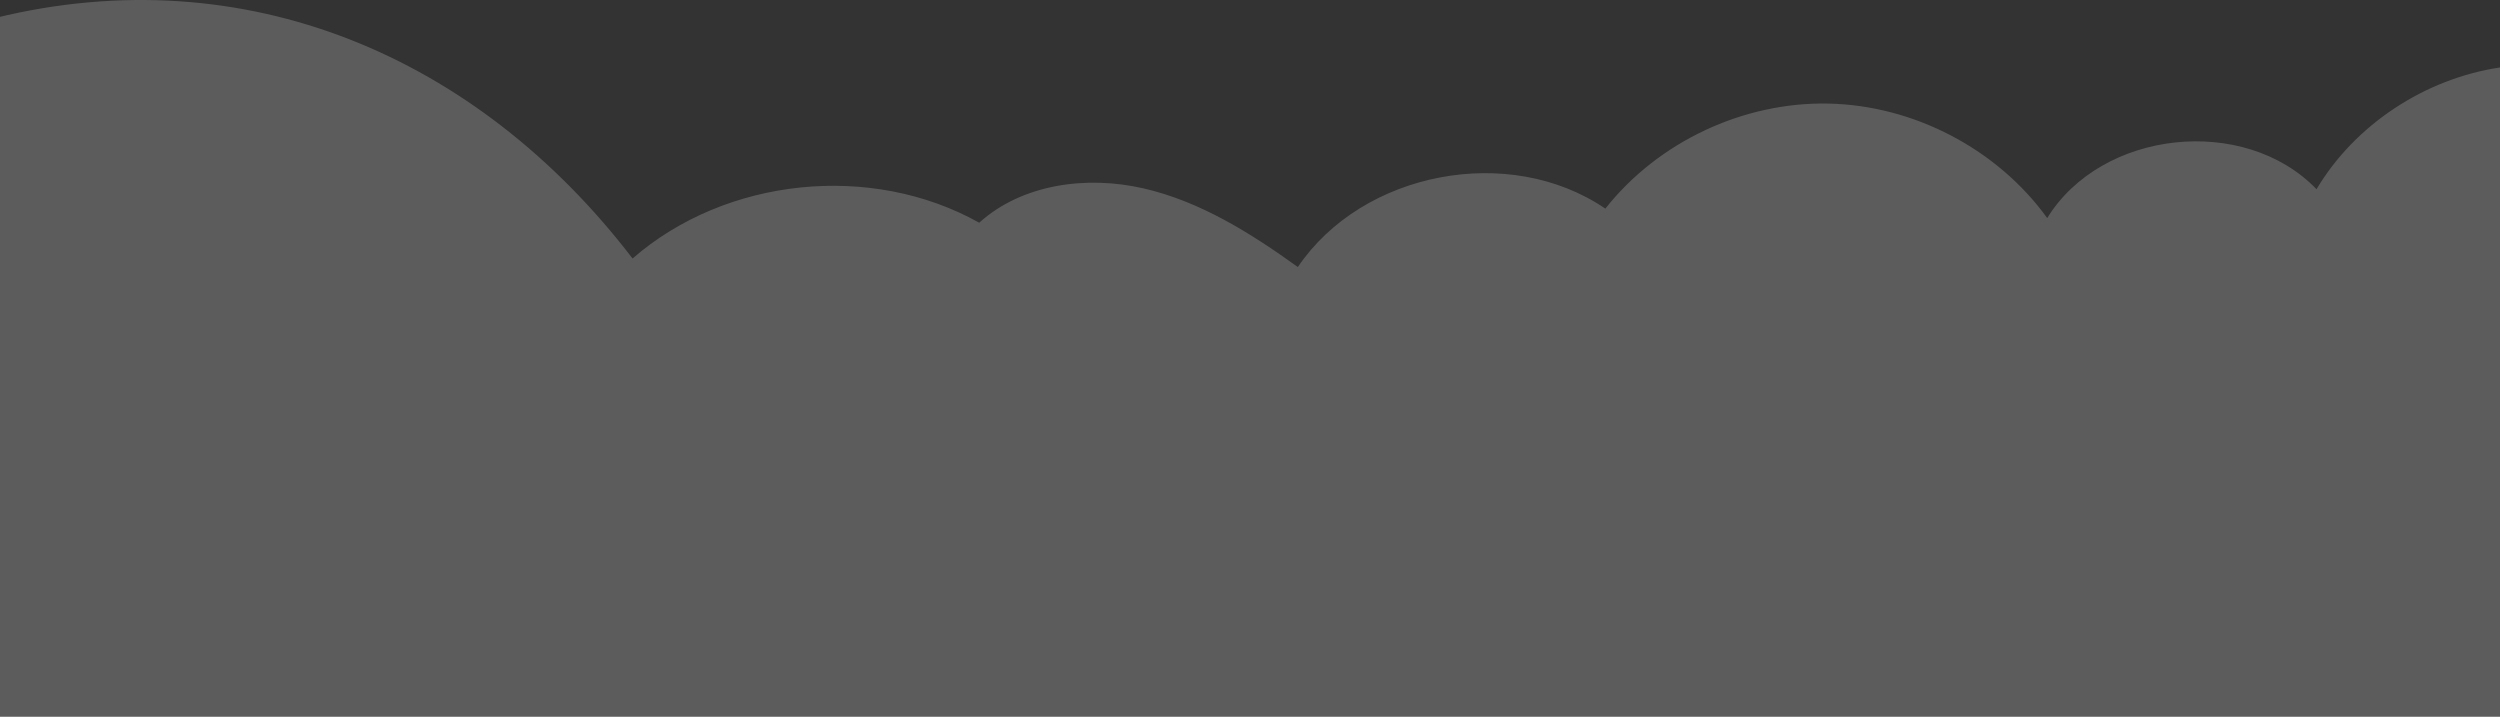 <?xml version="1.0" encoding="UTF-8"?> <svg xmlns="http://www.w3.org/2000/svg" width="1200" height="344" viewBox="0 0 1200 344" fill="none"><rect x="0" y="0" width="1200" height="344" fill="#333333" stroke="none"/><g style="mix-blend-mode:soft-light" opacity="0.2"><path d="M-2 8.552C117.543 -20.661 229.04 26.705 303.629 124.082C348.343 85.115 418.203 77.895 470.017 106.901C490.724 88.239 521.671 84.175 548.885 90.422C576.114 96.669 600.33 111.89 622.96 128.177C654.068 82.214 724.633 68.811 770.565 100.144C795.872 68.094 836.788 48.842 877.752 49.718C918.716 50.595 958.767 71.568 982.662 104.67C1008.79 62.261 1077.32 54.914 1111.93 90.82C1130.41 59.743 1164.1 37.733 1200 32.379C1200 32.379 1200 344.016 1200 344H-2V8.552Z" fill="white"></path></g></svg> 